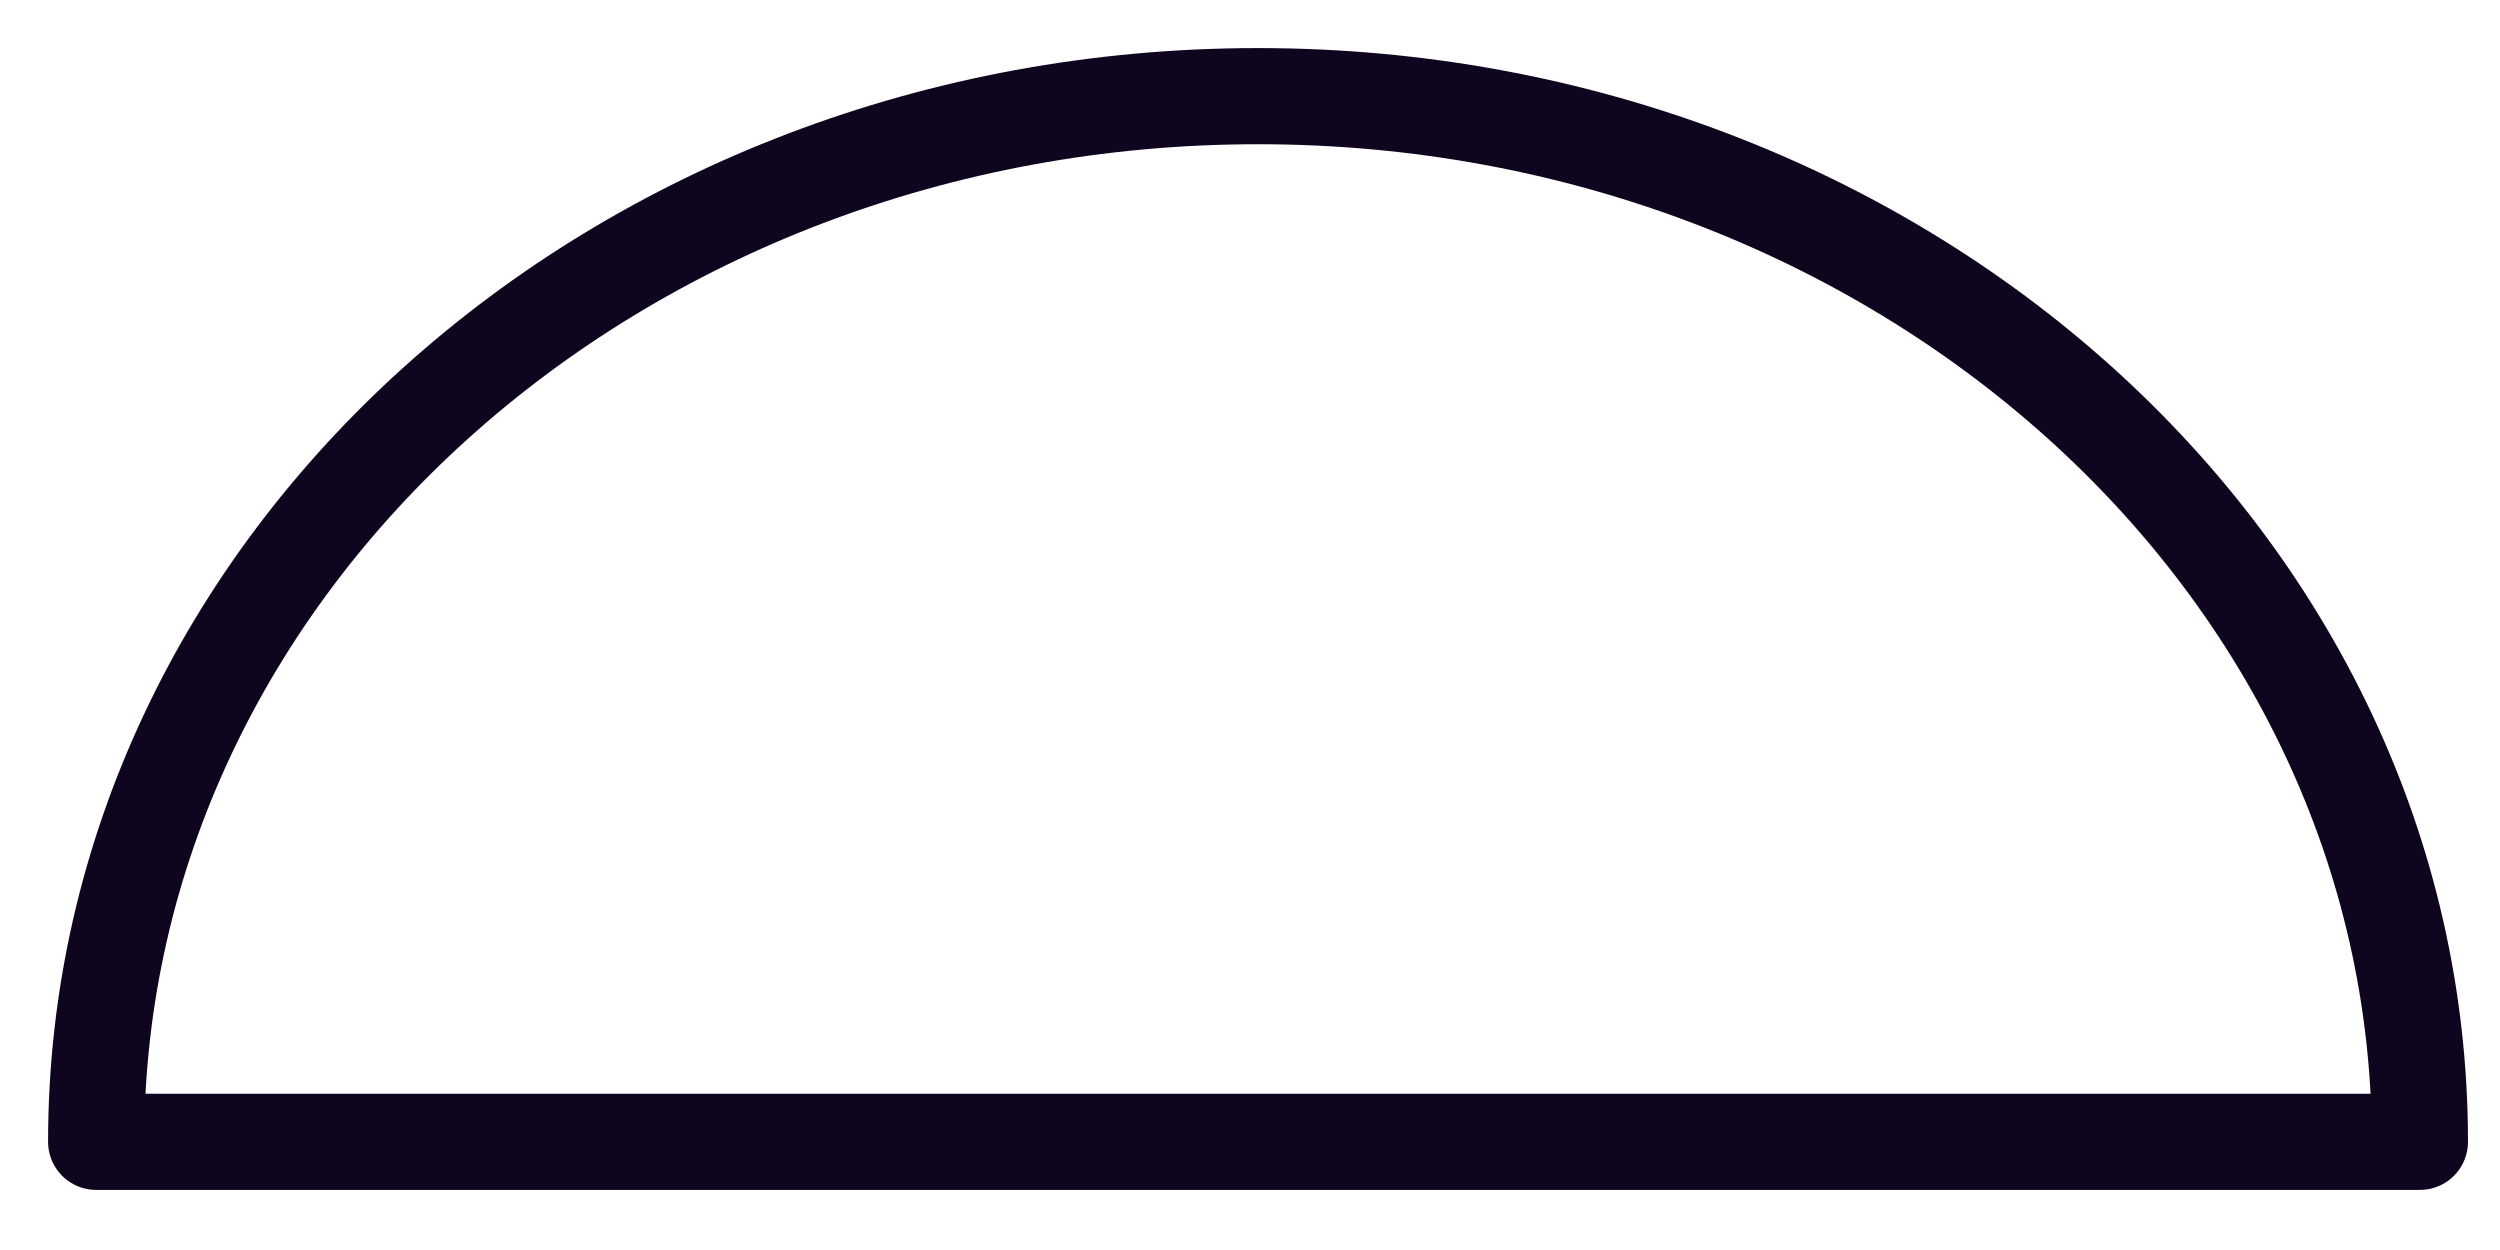 <?xml version="1.0" encoding="utf-8"?>
<svg xmlns="http://www.w3.org/2000/svg" fill="none" height="100%" overflow="visible" preserveAspectRatio="none" style="display: block;" viewBox="0 0 26 13" width="100%">
<path clip-rule="evenodd" d="M25.167 11.875C25.167 5.869 19.757 1 13.083 1C6.41 1 1 5.869 1 11.875C7.042 11.875 16.708 11.875 25.167 11.875Z" fill-rule="evenodd" id="Oval" stroke="#10051F" stroke-linejoin="round"/>
</svg>